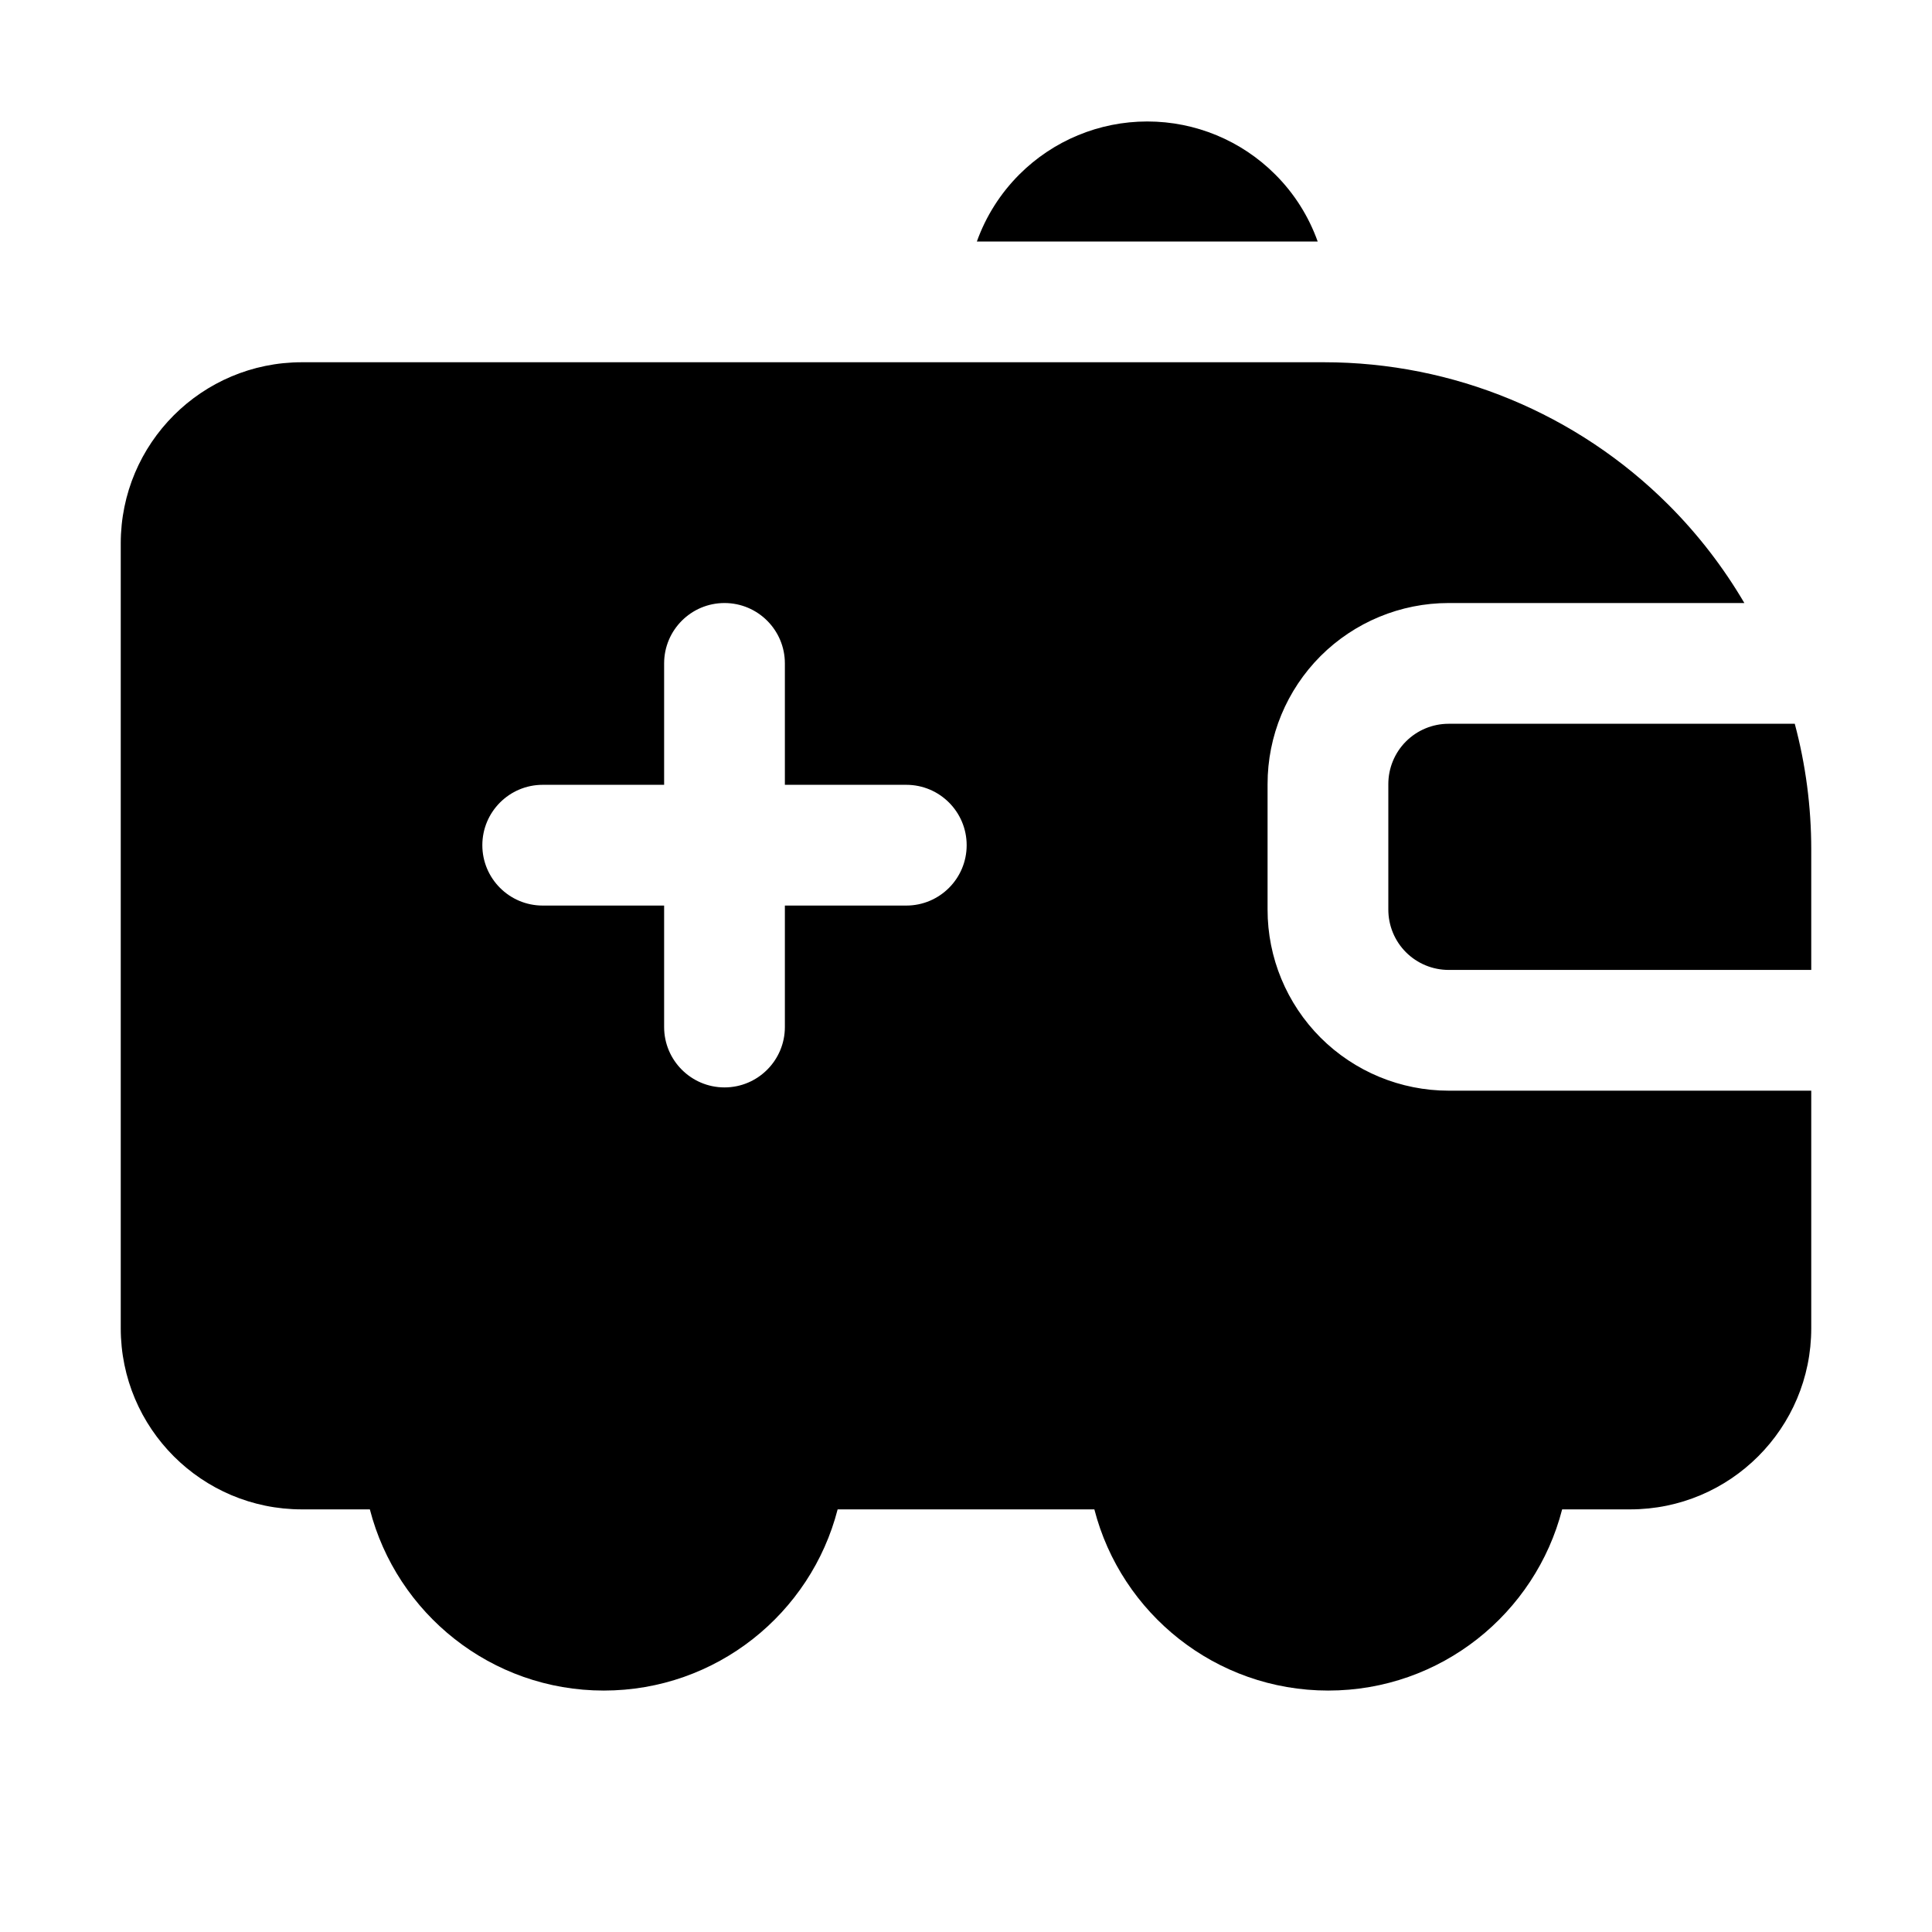 <?xml version="1.0" ?><!DOCTYPE svg  PUBLIC '-//W3C//DTD SVG 1.1//EN'  'http://www.w3.org/Graphics/SVG/1.1/DTD/svg11.dtd'><svg height="100%" style="fill-rule:evenodd;clip-rule:evenodd;stroke-linejoin:round;stroke-miterlimit:2;" version="1.1" viewBox="0 0 32 32" width="100%" xml:space="preserve" xmlns="http://www.w3.org/2000/svg" xmlns:serif="http://www.serif.com/" xmlns:xlink="http://www.w3.org/1999/xlink"><path d="M6.126,25c0.444,1.725 2.011,3.001 3.874,3.001c1.863,-0 3.43,-1.276 3.874,-3.001l4.252,-0c0.444,1.725 2.011,3.001 3.874,3.001c1.863,-0 3.43,-1.276 3.874,-3.001l1.126,-0c1.657,-0 3,-1.343 3,-3l0,-3.935l-6.005,0c-0.796,0 -1.559,-0.316 -2.122,-0.878c-0.562,-0.563 -0.879,-1.326 -0.878,-2.122c-0,-0.667 -0,-1.41 -0,-2.077c-0.001,-0.796 0.316,-1.559 0.878,-2.122c0.563,-0.562 1.326,-0.878 2.121,-0.878l4.898,-0c-0.345,-0.588 -0.765,-1.135 -1.255,-1.625c-1.513,-1.513 -3.566,-2.363 -5.706,-2.363c-5.707,-0 -13.355,-0 -16.931,-0c-1.657,0 -3,1.343 -3,3c-0,3.271 -0,9.729 -0,13c-0,1.657 1.343,3 3,3l1.126,-0Zm4.874,-12.001l-2.011,0c-0.552,0 -1,0.448 -1,1c-0,0.552 0.448,1 1,1l2.011,0l0,2.012c-0,0.551 0.448,1 1,1c0.552,-0 1,-0.449 1,-1l0,-2.012l2.011,0c0.552,0 1,-0.448 1,-1c0,-0.552 -0.448,-1 -1,-1l-2.011,0l0,-2.011c-0,-0.552 -0.448,-1 -1,-1c-0.552,-0 -1,0.448 -1,1l0,2.011Zm18.727,-1.011c0.18,0.673 0.273,1.372 0.273,2.081l0,1.996l-6.005,0c-0.266,0 -0.52,-0.105 -0.708,-0.293c-0.187,-0.187 -0.292,-0.441 -0.292,-0.707l-0,-2.077c-0,-0.266 0.105,-0.52 0.292,-0.707c0.188,-0.188 0.442,-0.293 0.707,-0.293l5.733,-0Z"/><path d="M16.18,4l5.645,0c-0.148,-0.414 -0.386,-0.794 -0.703,-1.11c-0.561,-0.562 -1.323,-0.878 -2.118,-0.878c-0.001,0 -0.002,0 -0.003,0c-0.794,0 -1.556,0.316 -2.118,0.878c-0.316,0.316 -0.555,0.696 -0.703,1.11Z"/><g id="Icon"/></svg>